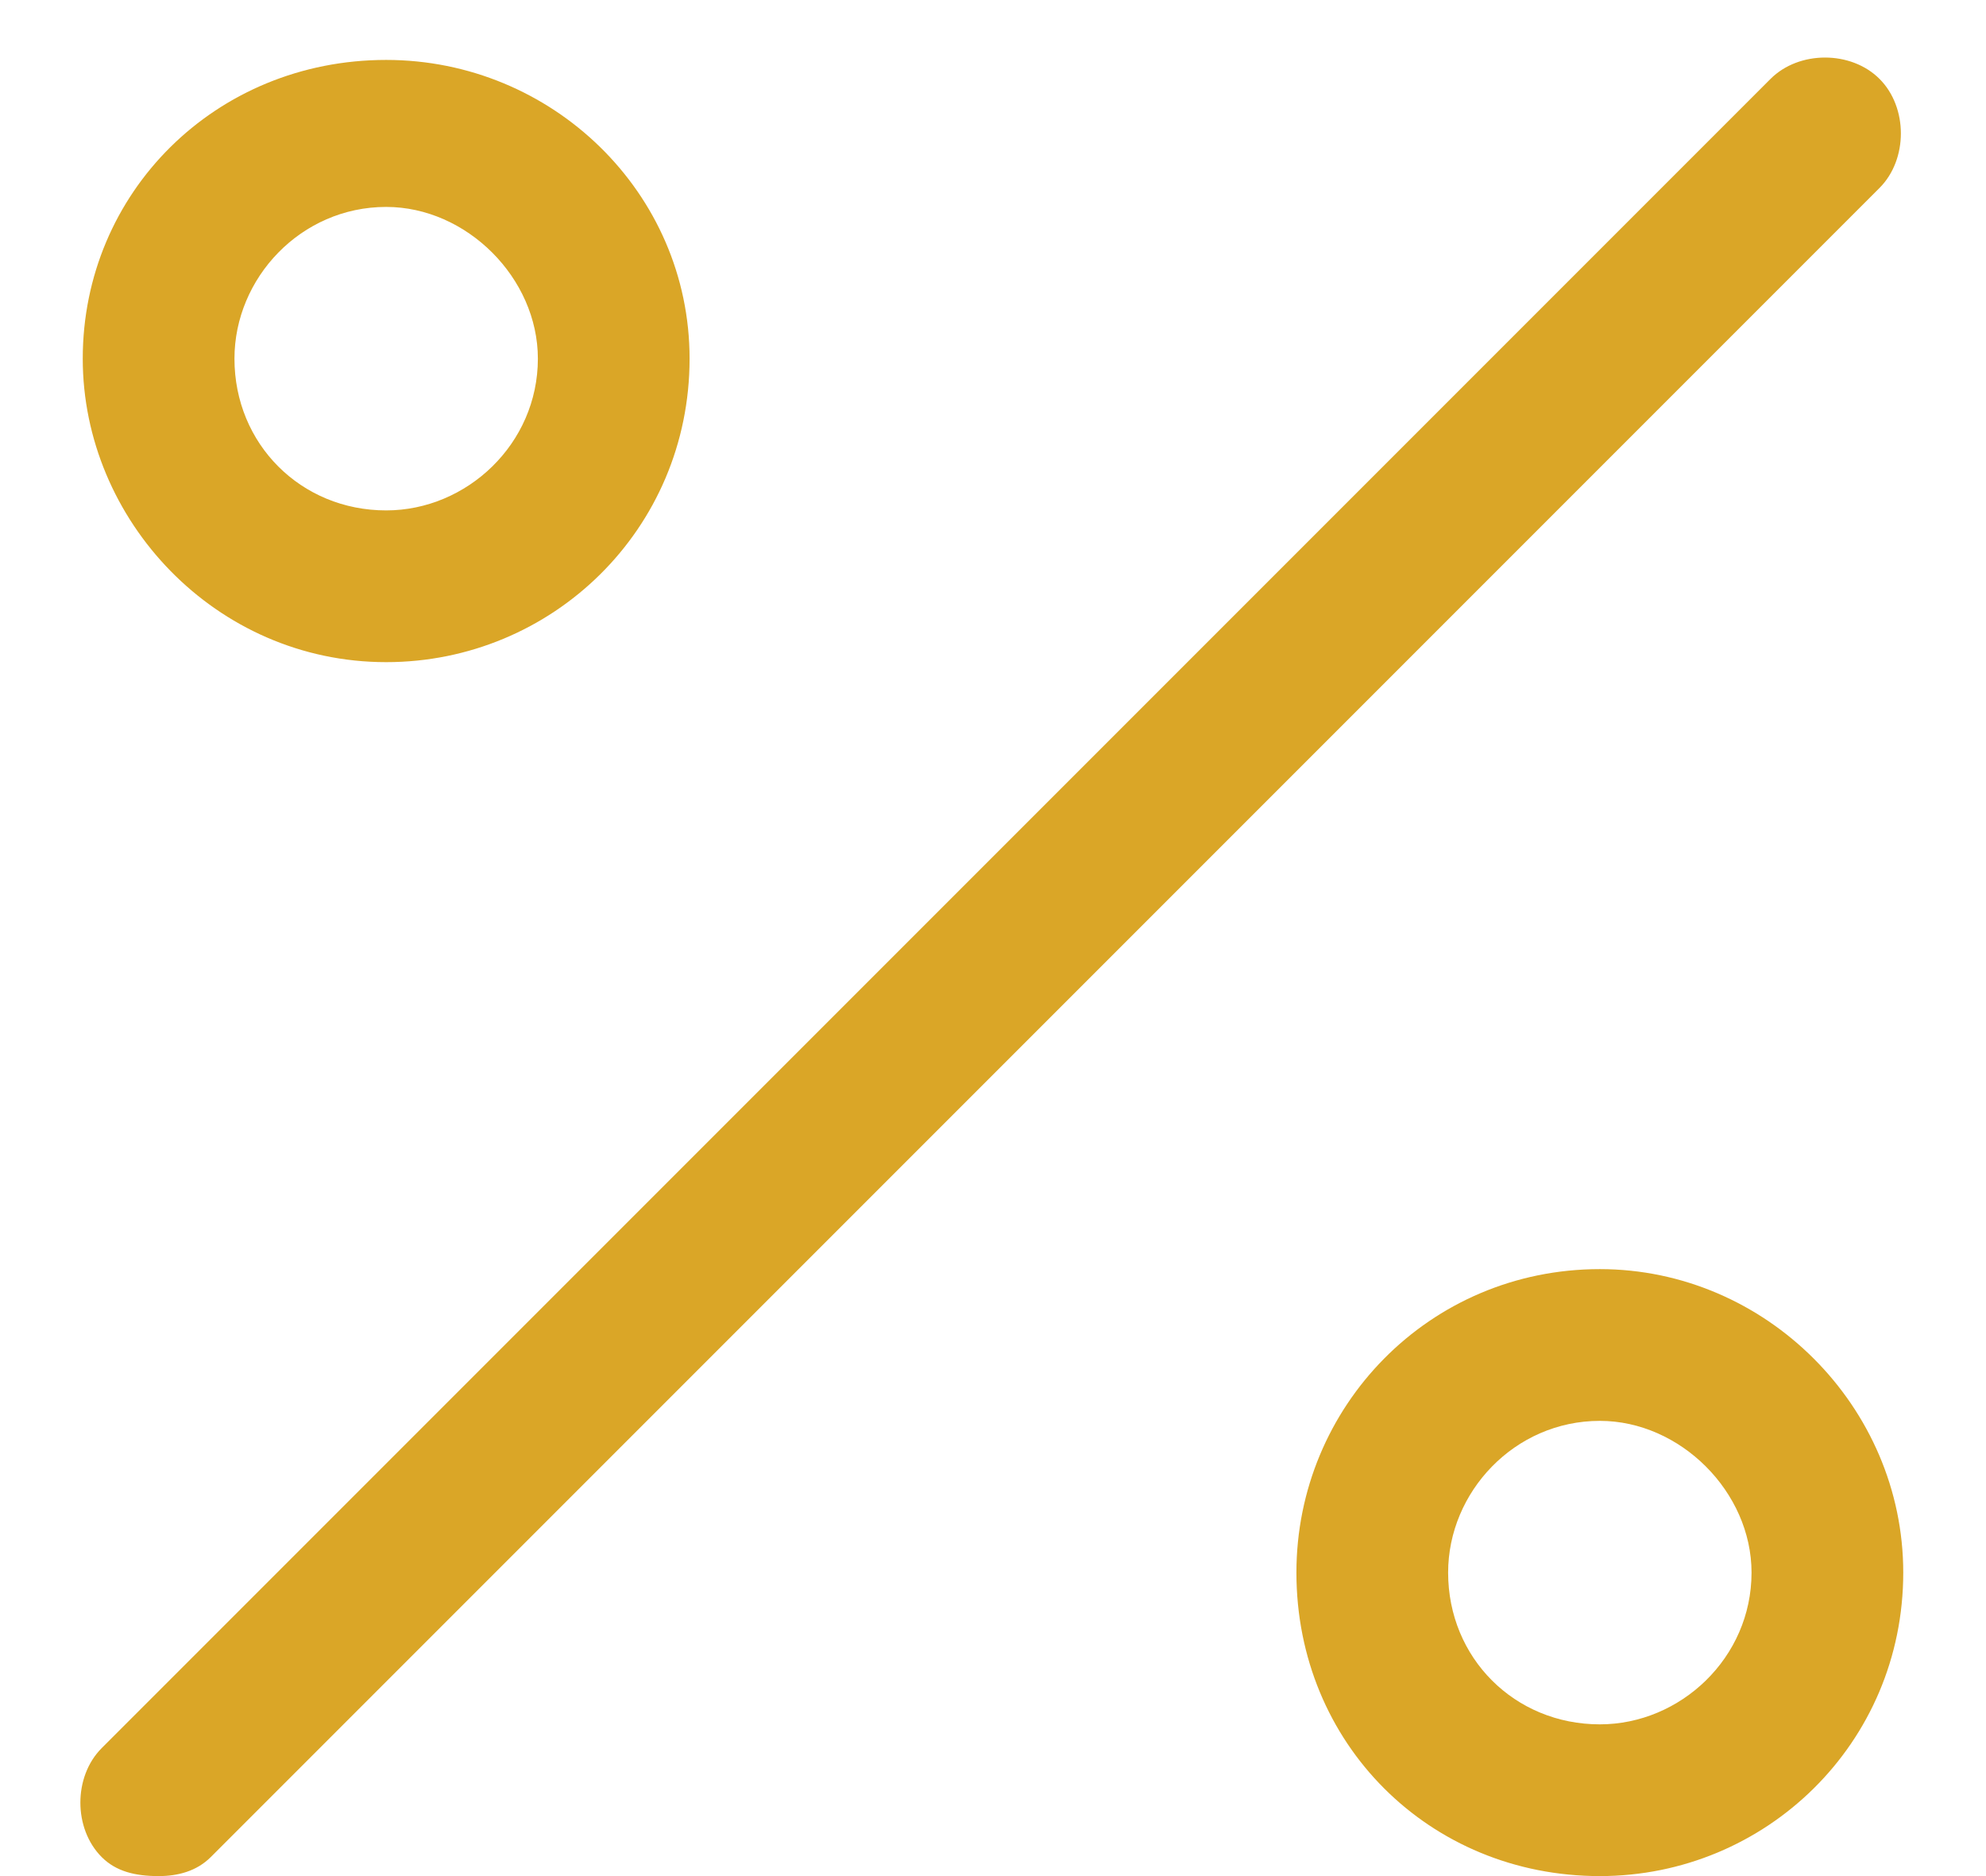 <svg width="18" height="17" viewBox="0 0 18 17" fill="none" xmlns="http://www.w3.org/2000/svg">
<path d="M17.035 0.715C17.293 0.973 17.293 1.445 17.035 1.703L1.91 16.828C1.781 16.957 1.609 17 1.438 17C1.223 17 1.051 16.957 0.922 16.828C0.664 16.57 0.664 16.098 0.922 15.84L16.047 0.715C16.305 0.457 16.777 0.457 17.035 0.715ZM3.5 6C1.953 6 0.75 4.711 0.75 3.25C0.75 1.746 1.953 0.543 3.5 0.543C5.004 0.543 6.25 1.746 6.25 3.25C6.25 4.797 5.004 6 3.5 6ZM3.5 1.875C2.727 1.875 2.125 2.52 2.125 3.25C2.125 4.023 2.727 4.625 3.5 4.625C4.23 4.625 4.875 4.023 4.875 3.25C4.875 2.52 4.23 1.875 3.5 1.875ZM14.5 11.5C16.004 11.5 17.25 12.746 17.25 14.25C17.25 15.797 16.004 17 14.5 17C12.953 17 11.75 15.797 11.75 14.25C11.75 12.746 12.953 11.5 14.5 11.5ZM14.5 15.625C15.23 15.625 15.875 15.023 15.875 14.25C15.875 13.52 15.23 12.875 14.5 12.875C13.727 12.875 13.125 13.52 13.125 14.25C13.125 15.023 13.727 15.625 14.5 15.625Z" fill="#DAA627"/>
</svg>
